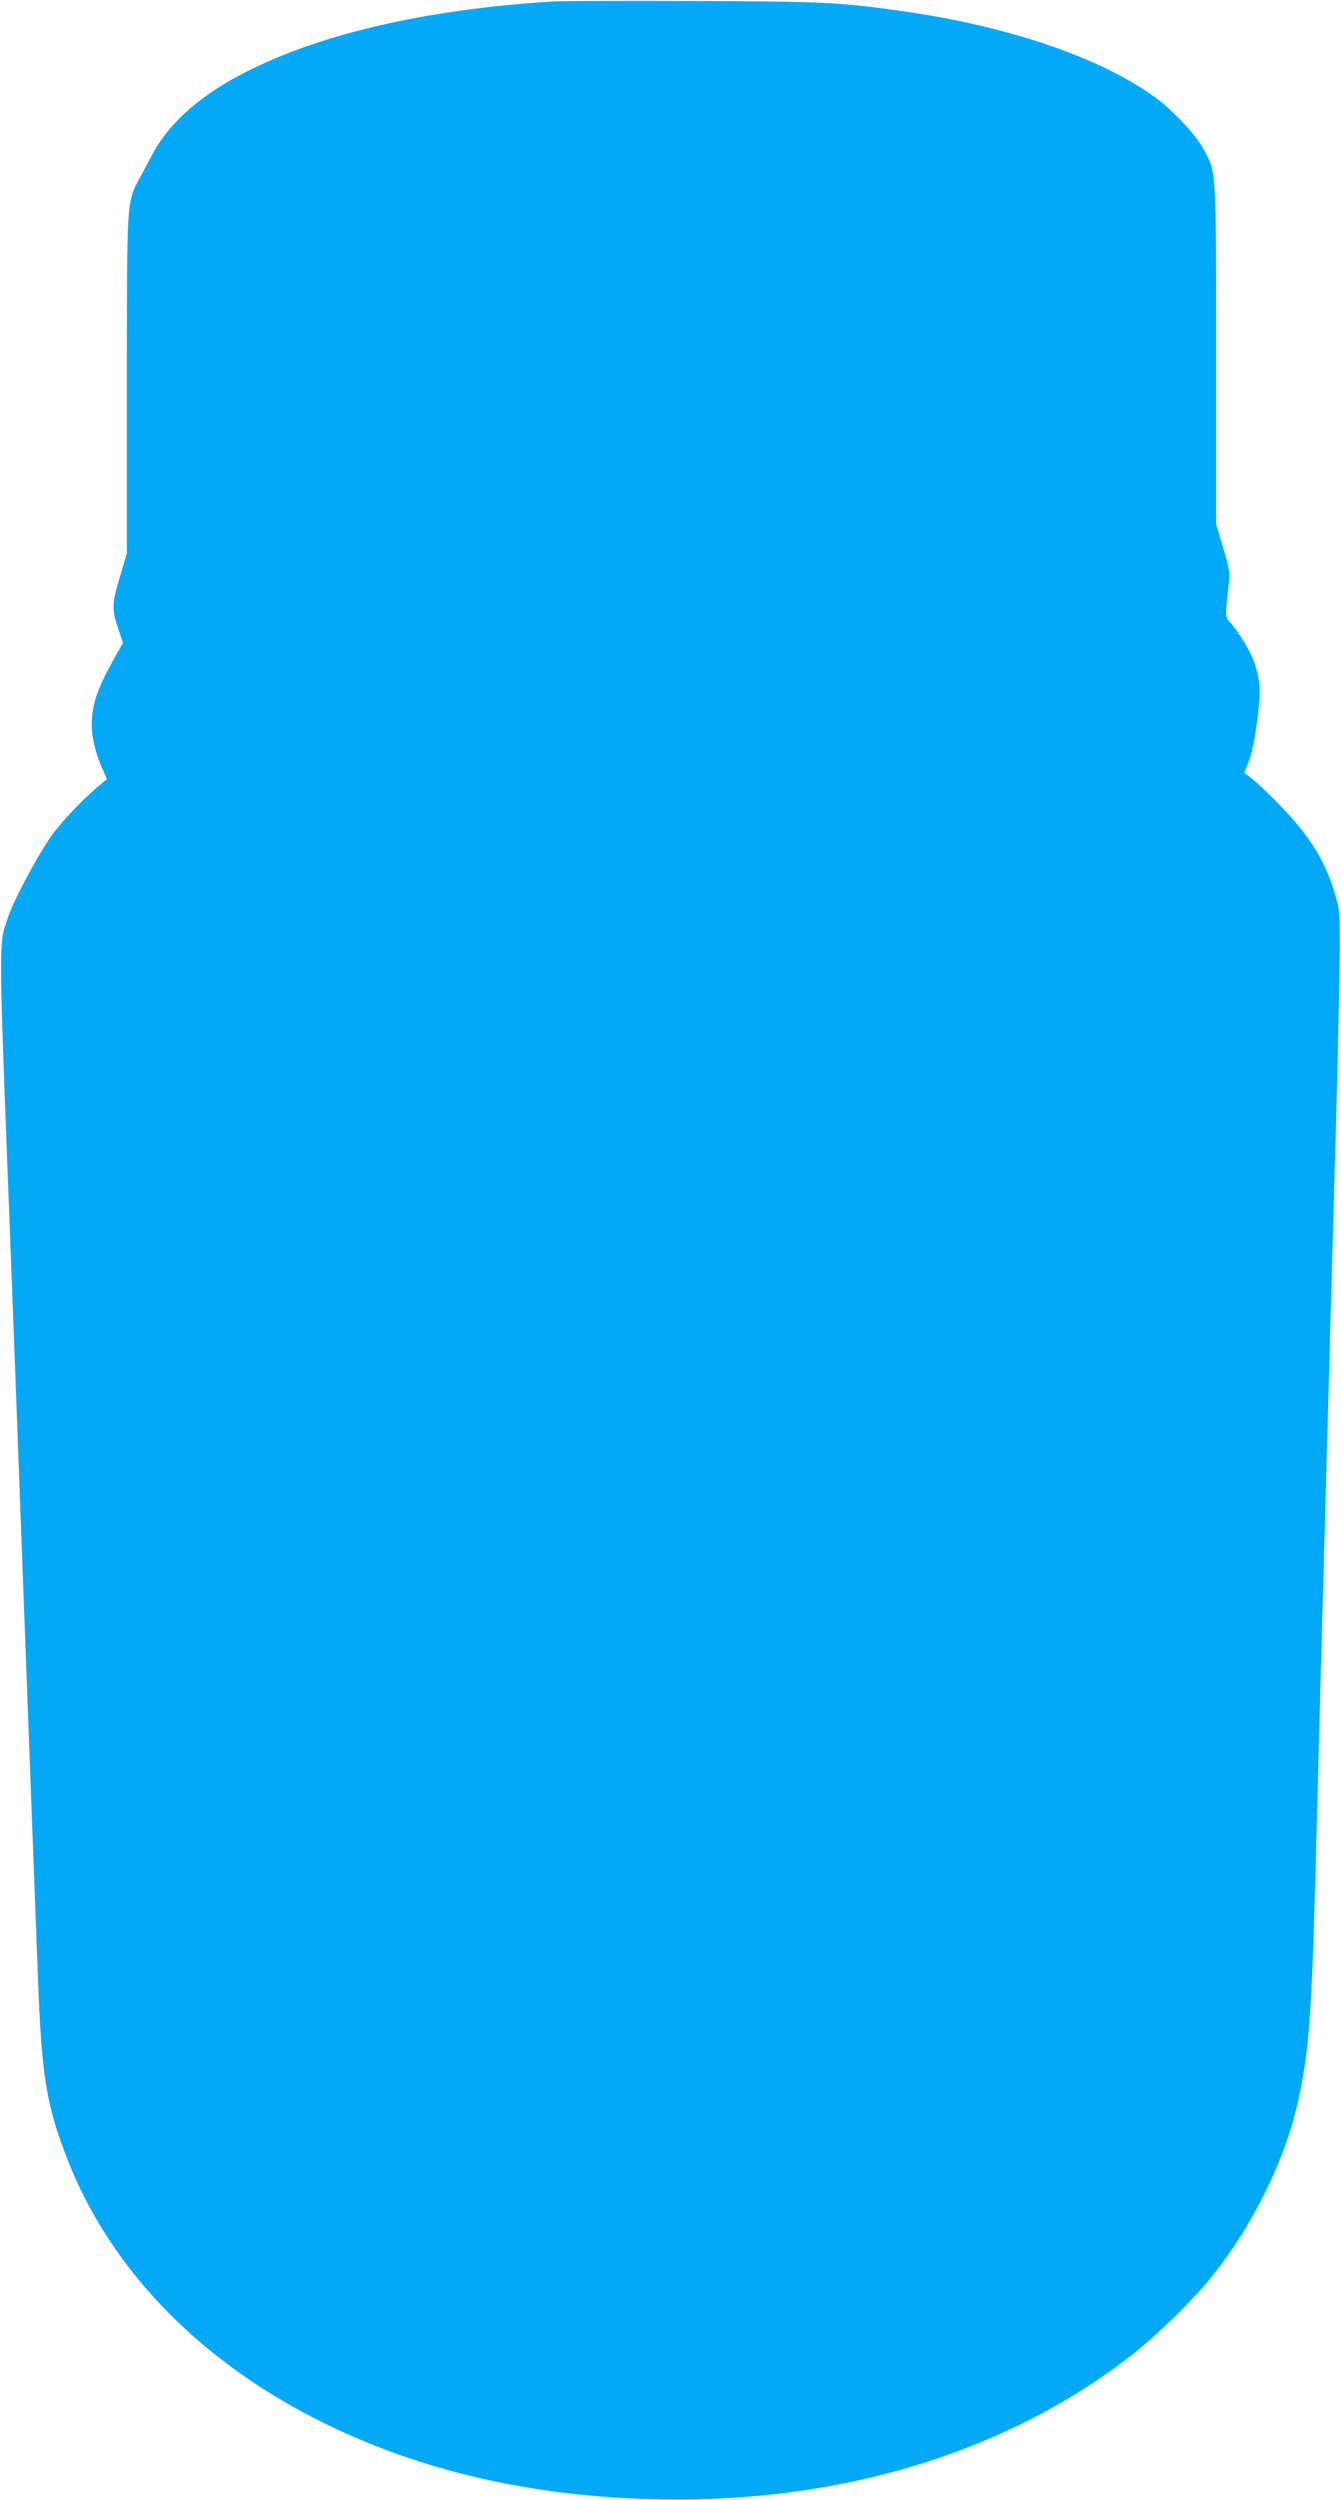 <?xml version="1.0" standalone="no"?>
<!DOCTYPE svg PUBLIC "-//W3C//DTD SVG 20010904//EN"
 "http://www.w3.org/TR/2001/REC-SVG-20010904/DTD/svg10.dtd">
<svg version="1.0" xmlns="http://www.w3.org/2000/svg"
 width="687pt" height="1280pt" viewBox="0 0 687 1280"
 preserveAspectRatio="xMidYMid meet">
<g transform="translate(0,1280) scale(0.1,-0.1)"
fill="#03a9f4" stroke="none">
<path d="M2845 12793 c-676 -40 -1240 -174 -1630 -385 -214 -116 -362 -254
-442 -413 -12 -22 -37 -70 -57 -106 -67 -124 -66 -99 -66 -1058 l0 -864 -35
-118 c-42 -141 -43 -168 -10 -266 l25 -75 -32 -56 c-100 -177 -128 -257 -128
-367 0 -61 22 -151 55 -222 l23 -52 -41 -34 c-78 -65 -181 -172 -238 -249 -66
-89 -198 -334 -228 -425 -49 -144 -49 -78 9 -1588 9 -234 20 -515 70 -1865 34
-911 60 -1599 75 -1990 18 -489 44 -646 152 -920 202 -515 607 -957 1158
-1265 528 -295 1142 -453 1835 -471 942 -26 1805 232 2450 732 130 100 323
289 419 409 208 259 375 598 440 893 57 253 71 448 91 1202 6 223 15 563 20
755 5 193 14 519 20 725 31 1144 46 1683 66 2380 8 311 16 671 17 800 2 217 0
241 -21 313 -51 176 -129 303 -283 462 -59 61 -125 123 -146 139 l-39 30 23
57 c14 35 31 114 43 203 20 154 18 208 -15 307 -18 52 -82 158 -122 201 -27
28 -27 35 -7 208 5 47 0 75 -30 176 l-36 121 0 869 c0 958 2 926 -63 1048 -38
73 -154 197 -246 265 -279 205 -755 368 -1306 445 -309 44 -401 49 -1065 51
-355 1 -672 0 -705 -2z"/>
</g>
</svg>
